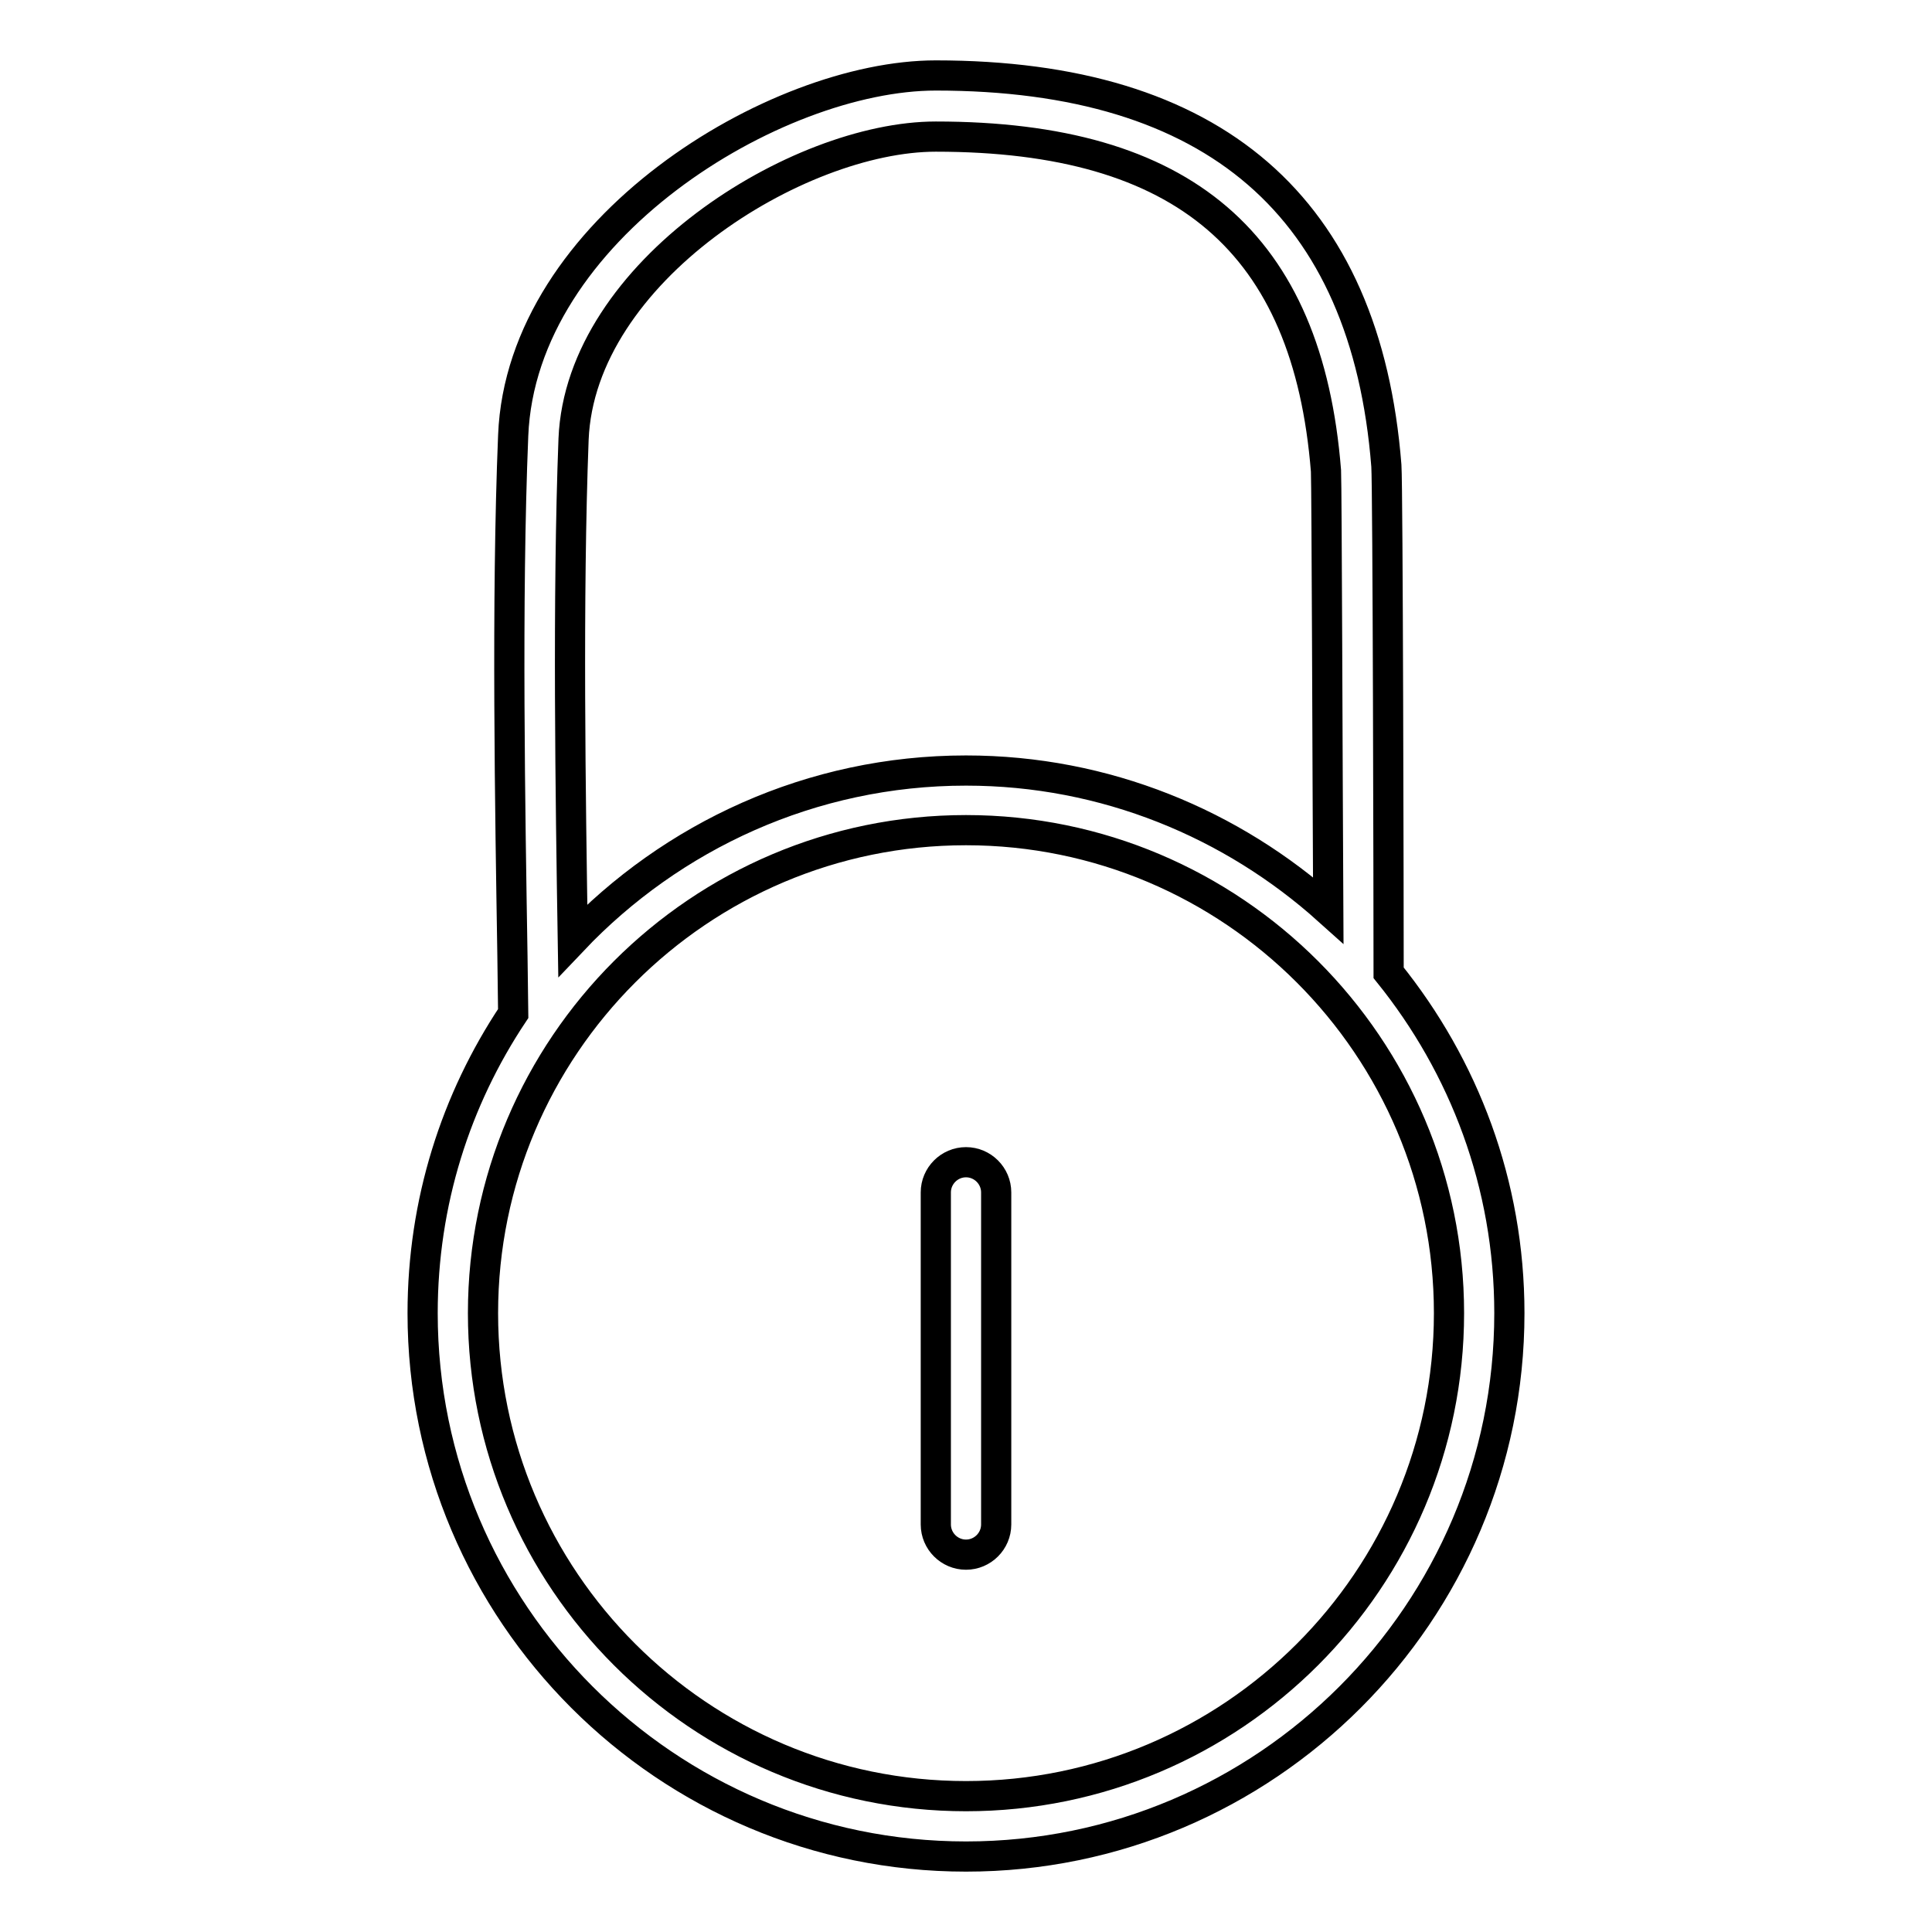 <?xml version="1.0" encoding="utf-8"?>
<!-- Svg Vector Icons : http://www.onlinewebfonts.com/icon -->
<!DOCTYPE svg PUBLIC "-//W3C//DTD SVG 1.1//EN" "http://www.w3.org/Graphics/SVG/1.1/DTD/svg11.dtd">
<svg version="1.1" xmlns="http://www.w3.org/2000/svg" xmlns:xlink="http://www.w3.org/1999/xlink" x="0px" y="0px" viewBox="0 0 256 256" enable-background="new 0 0 256 256" xml:space="preserve">
<g> <path stroke-width="4" fill-opacity="0" stroke="#000000"  d="M184,128.9c0-9.2-0.1-64.5-0.3-67.2C181,27.4,160.9,10,124,10c-21.3,0-54.9,20.4-56,47.7 c-0.9,21.9-0.4,50.1-0.1,68.9l0.1,7.7c-7.6,11.4-12,25-12,39.7c0,39.7,32.3,72,72,72c39.7,0,72-32.3,72-72 C200,156.9,194,141.3,184,128.9z M76,58.2c0.9-22.2,29.7-40.1,48-40.1c32.9,0,49.3,14.1,51.7,44.3c0.1,2.3,0.2,39.7,0.3,58.2 c-12.7-11.4-29.5-18.5-48-18.5c-20.5,0-39,8.7-52.1,22.5C75.6,105.9,75.2,79.1,76,58.2z M128,238c-35.3,0-64-28.7-64-64 c0-35.3,28.7-64,64-64c35.3,0,64,28.7,64,64C192,209.3,163.3,238,128,238z M128,154c-2.2,0-4,1.8-4,4v44c0,2.2,1.8,4,4,4 c2.2,0,4-1.8,4-4v-44C132,155.8,130.2,154,128,154z"/></g>
</svg>